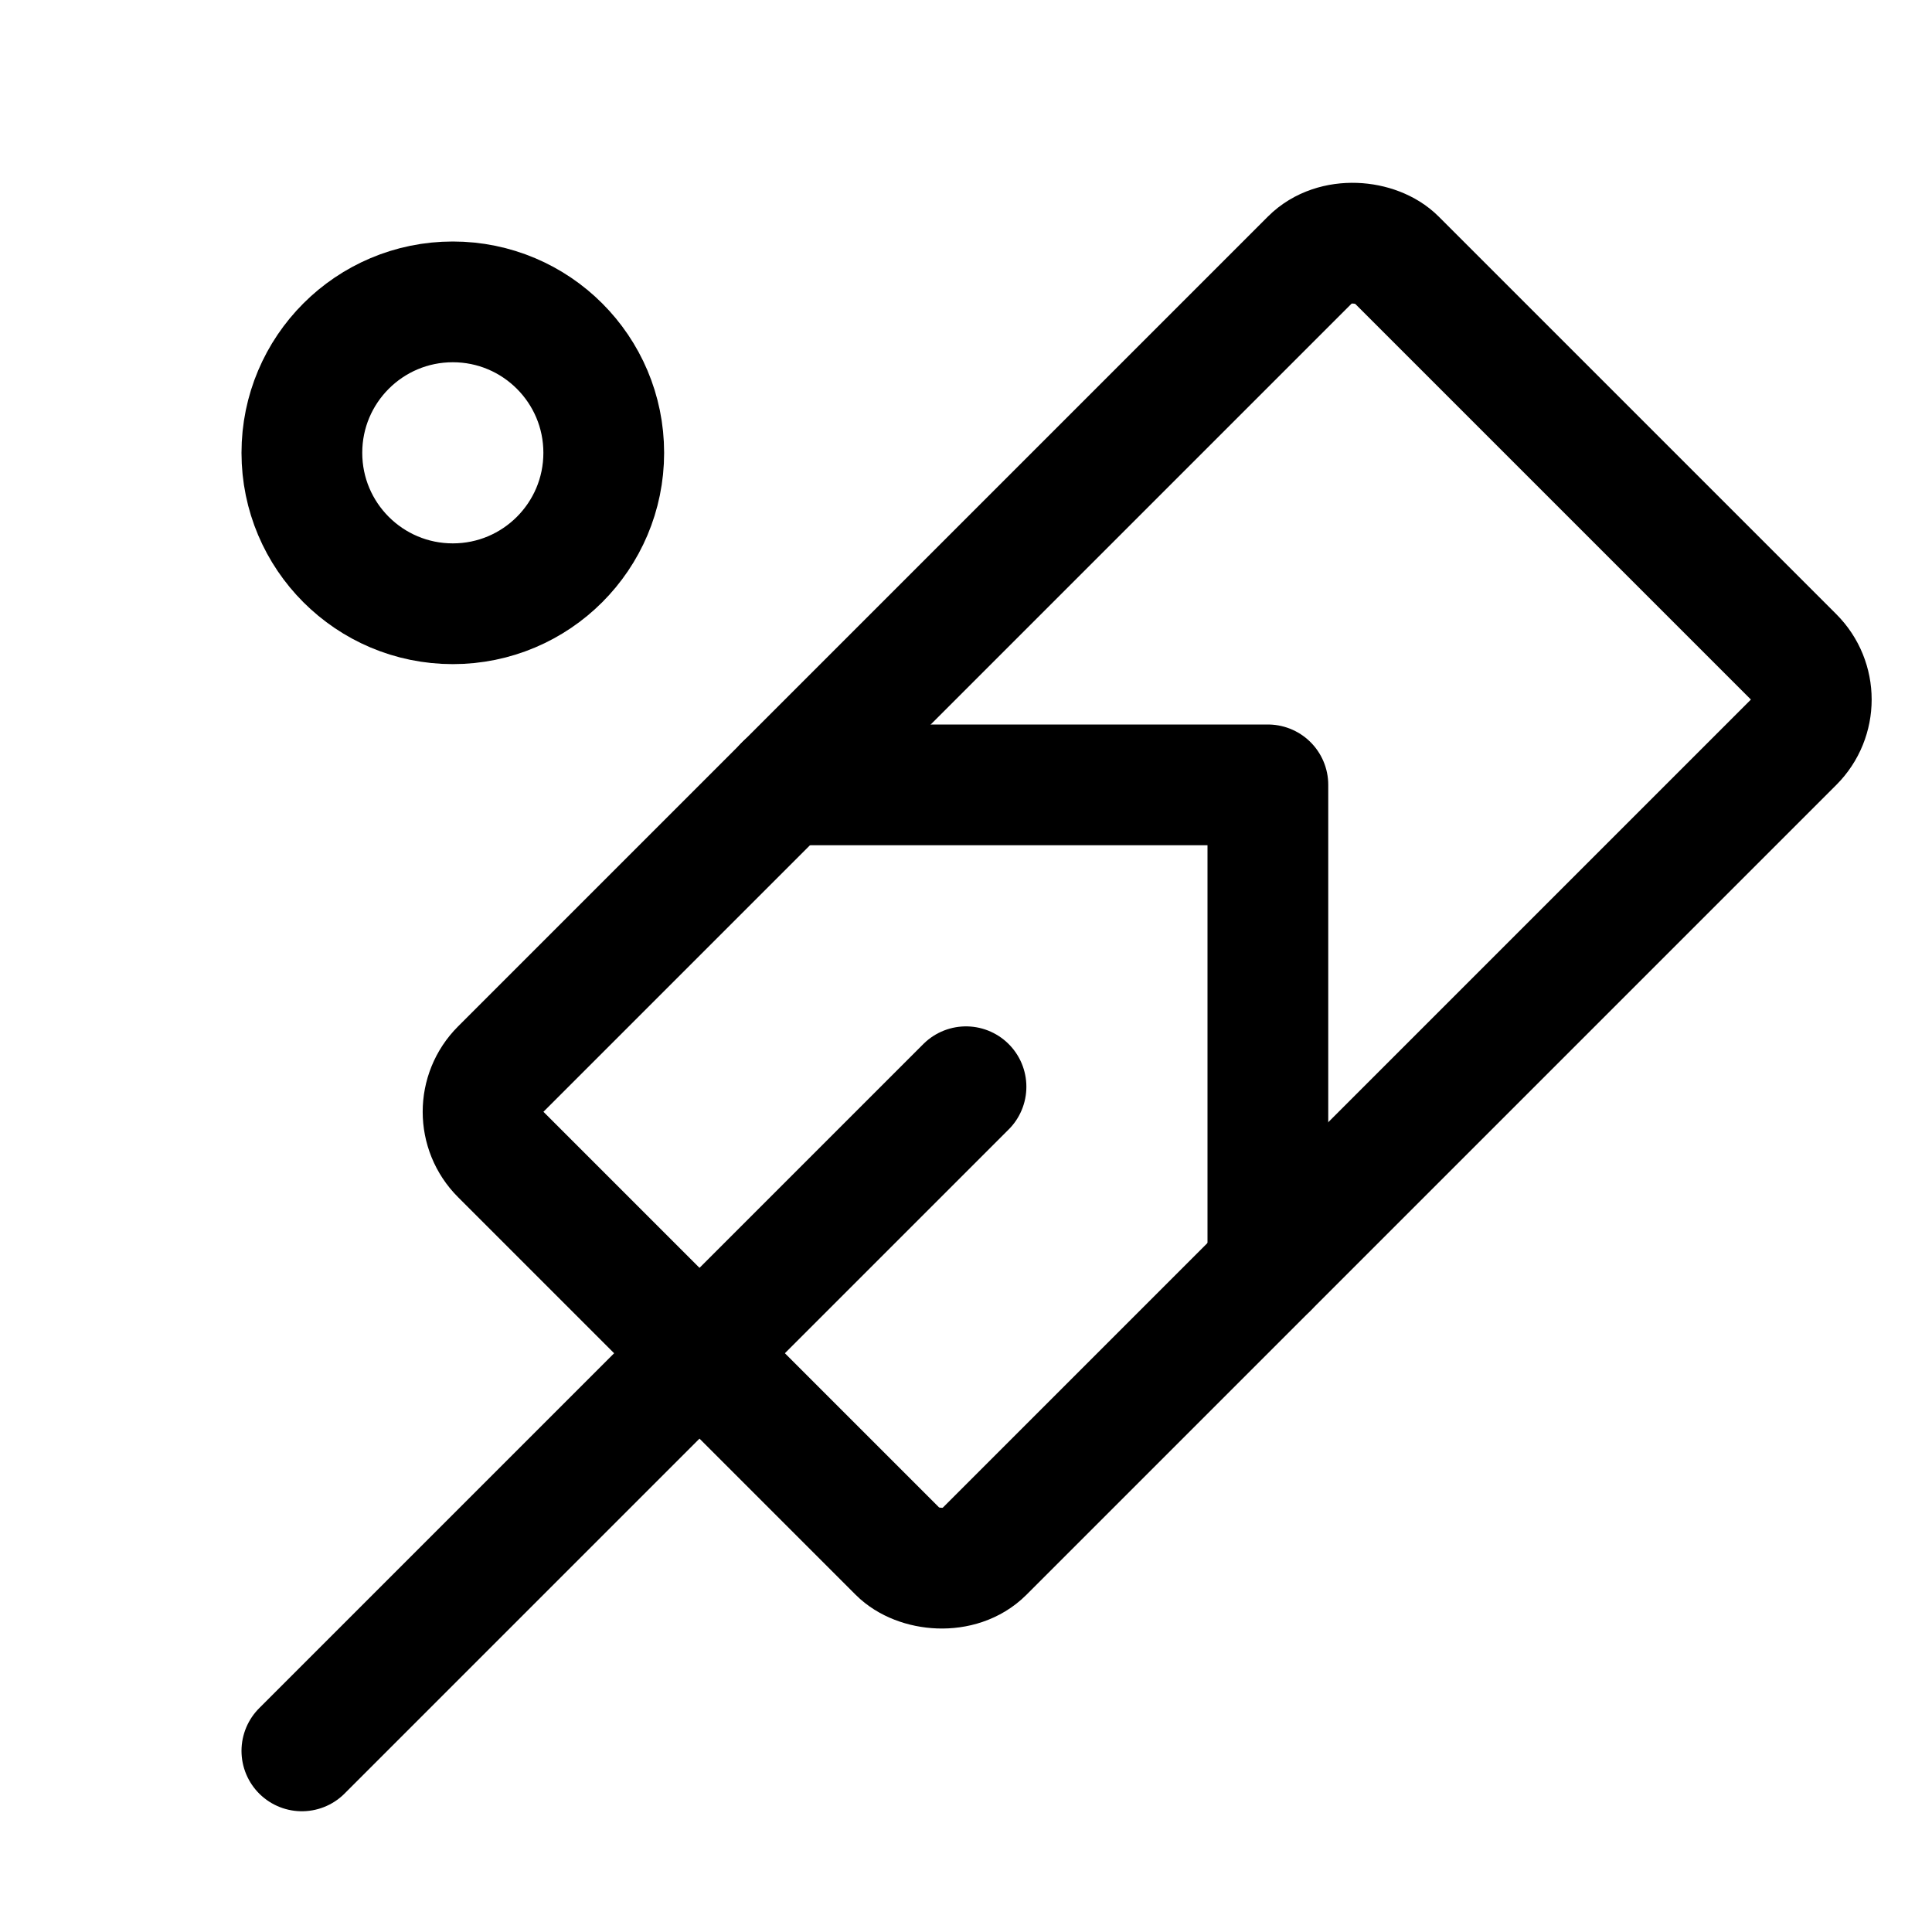 <svg xmlns="http://www.w3.org/2000/svg" viewBox="0 0 256 256"><rect width="256" height="256" fill="none"/><rect x="68.12" y="74.75" width="167.76" height="90.51" rx="8" transform="translate(-40.33 142.63) rotate(-45)" fill="none" stroke="currentColor" stroke-linecap="round" stroke-linejoin="round" stroke-width="16"/><line x1="128" y1="144" x2="40" y2="232" fill="none" stroke="currentColor" stroke-linecap="round" stroke-linejoin="round" stroke-width="16"/><polyline points="104 104 168 104 168 168" fill="none" stroke="currentColor" stroke-linecap="round" stroke-linejoin="round" stroke-width="16"/><circle cx="60" cy="60" r="20" fill="none" stroke="currentColor" stroke-linecap="round" stroke-linejoin="round" stroke-width="16"/></svg>